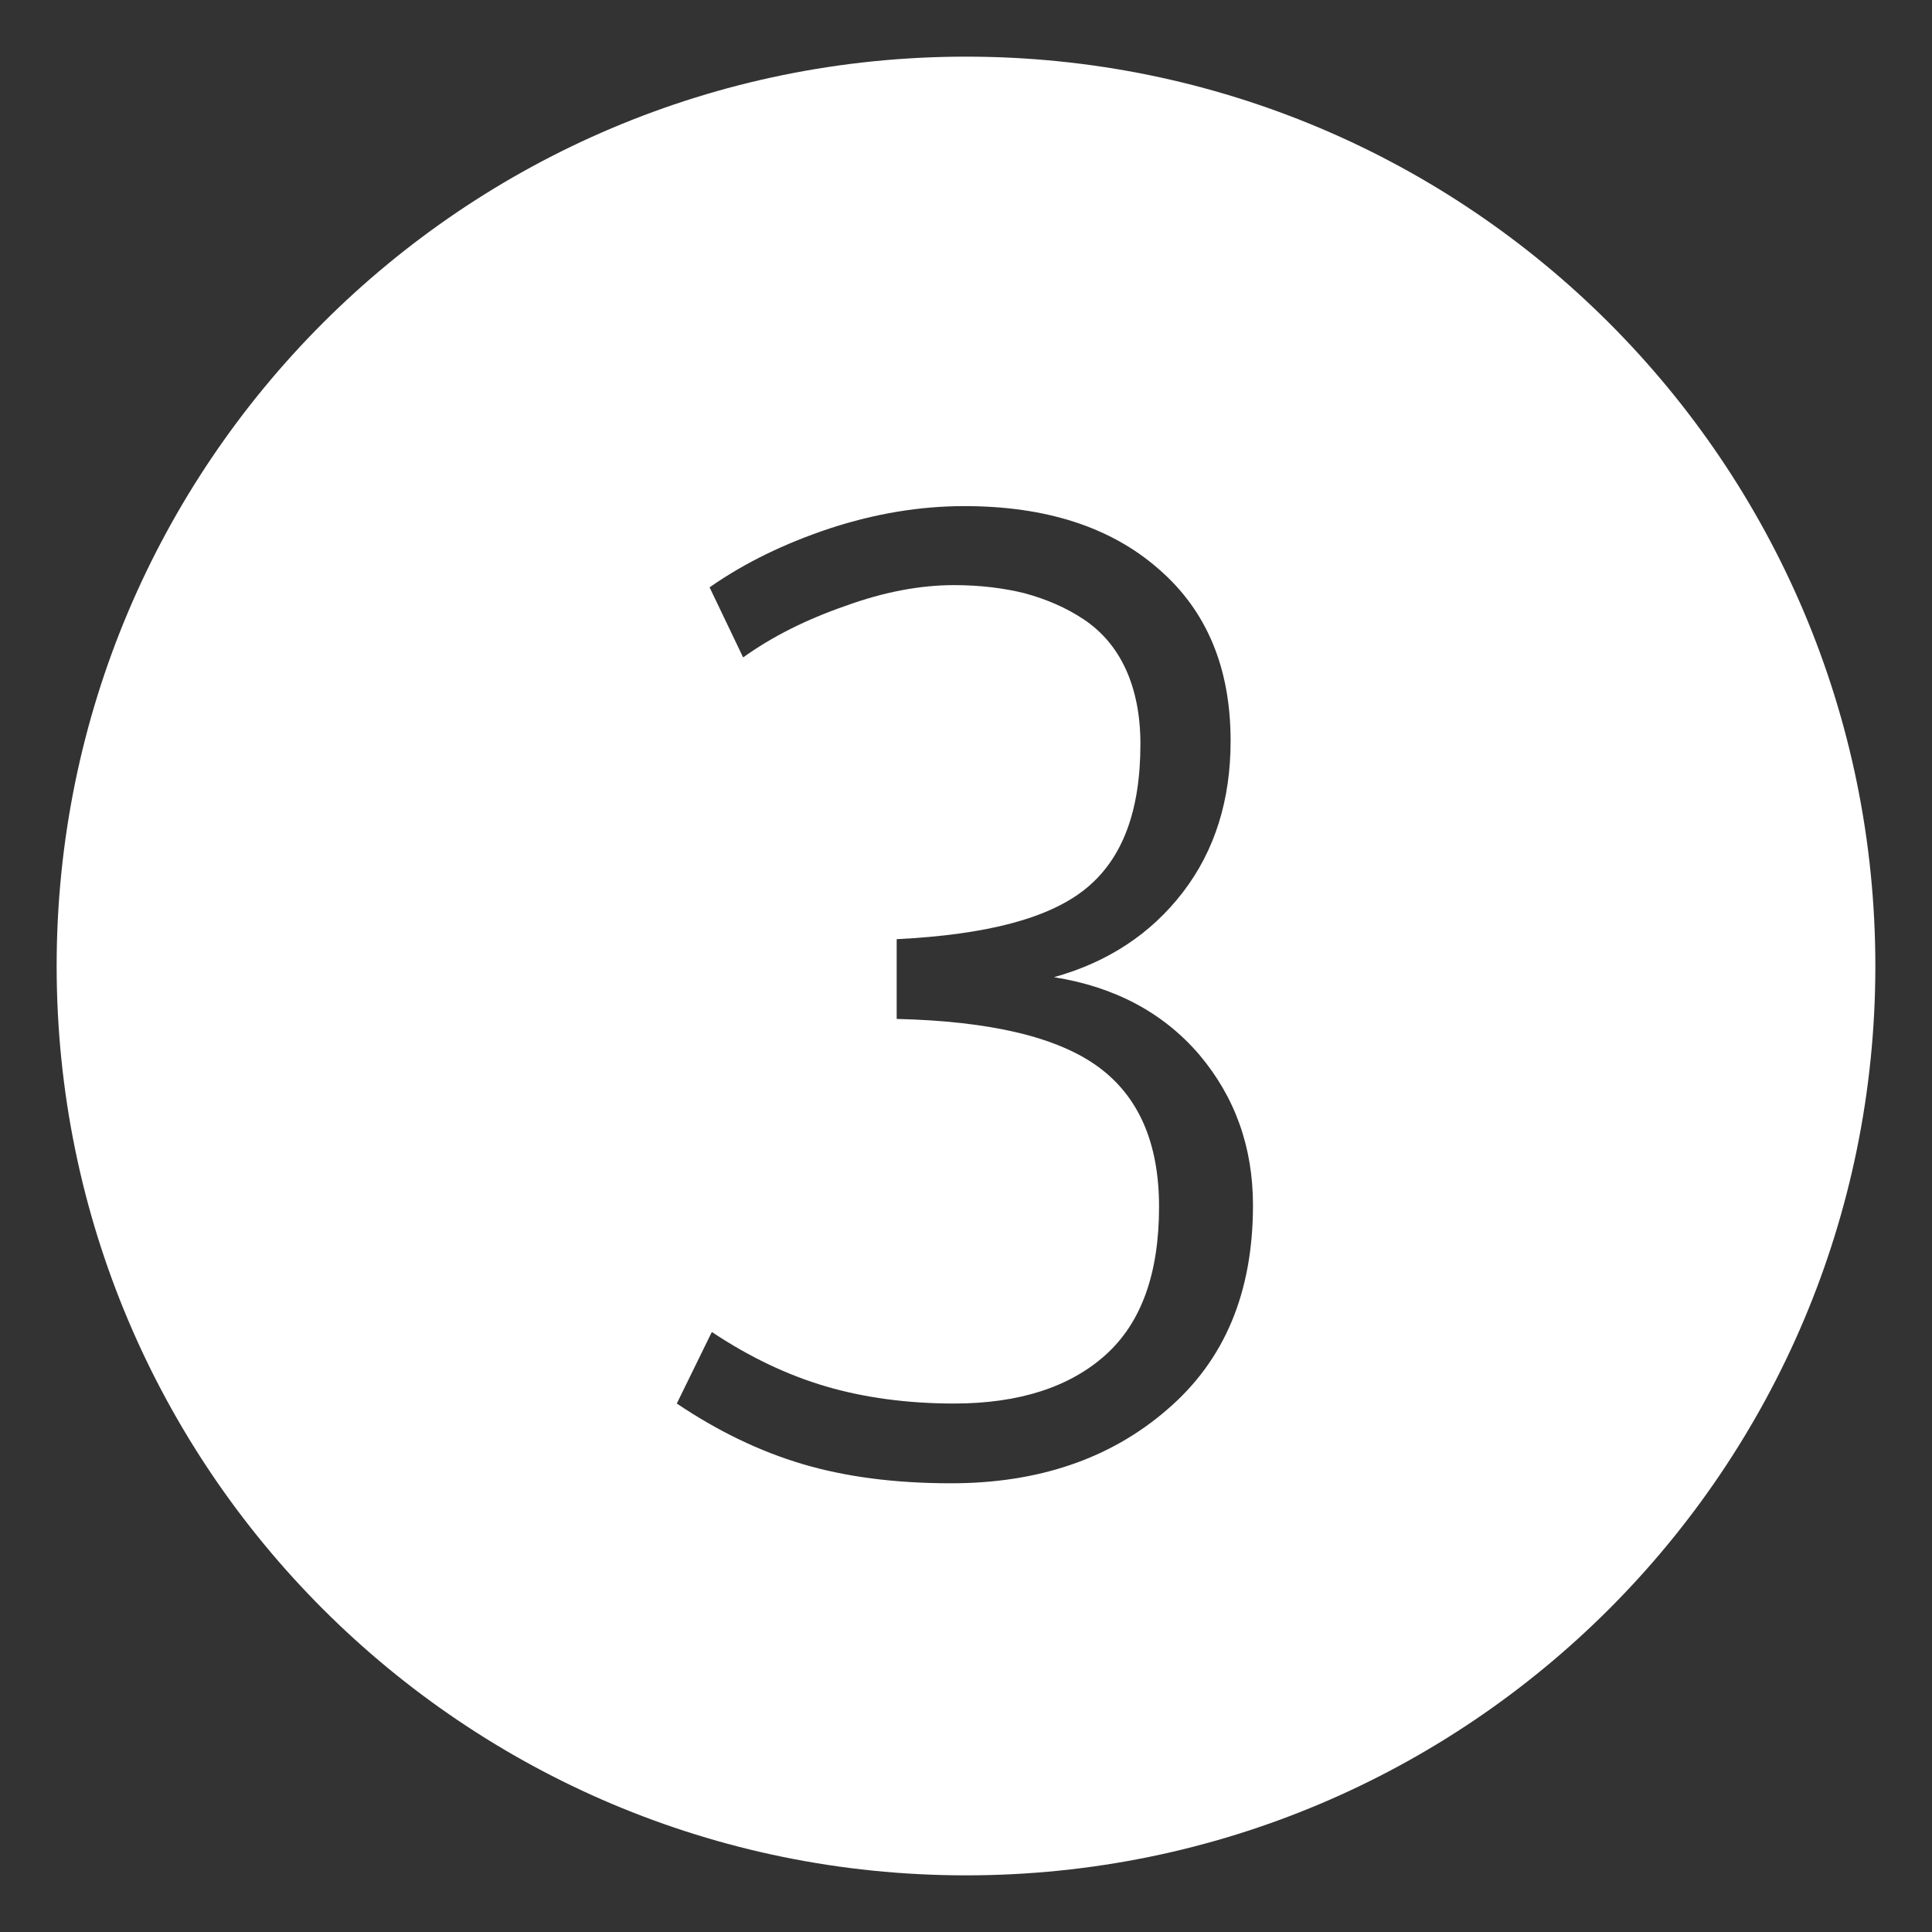 <?xml version="1.0" encoding="utf-8"?>
<!-- Generator: Adobe Illustrator 22.1.0, SVG Export Plug-In . SVG Version: 6.00 Build 0)  -->
<svg version="1.1" id="Layer_1" xmlns="http://www.w3.org/2000/svg" xmlns:xlink="http://www.w3.org/1999/xlink" x="0px" y="0px"
	 viewBox="0 0 259.2 259.2" style="enable-background:new 0 0 259.2 259.2;" xml:space="preserve">
<rect x="0" y="0" width="259.2" height="259.2" fill="#333333" stroke="none"/>
<style type="text/css">
	.st0{fill:#FFFFFF;}
</style>
<g>
	<g>
		<path class="st0" d="M129.6,7.6c-67.4,0-122,54.6-122,122c0,67.4,54.6,122,122,122c67.4,0,122-54.6,122-122
			C251.6,62.2,197,7.6,129.6,7.6z M156.6,189.1c-7.6,6.6-17.3,9.9-29,9.9c-7.7,0-14.3-0.9-20-2.6c-5.7-1.7-11.3-4.4-16.8-8.1
			l4.7-9.6c5.1,3.4,10.2,5.8,15.3,7.3c5.1,1.5,10.9,2.3,17.2,2.3c8.7,0,15.5-2.2,20.3-6.5c4.8-4.3,7.2-10.9,7.2-19.9
			c0-8.5-2.7-14.8-8.2-18.8c-5.5-4-14.5-6.1-27-6.4v-10.7c12.1-0.6,20.5-2.8,25.4-6.8c4.9-4,7.3-10.4,7.3-19.4c0-3.9-0.7-7.3-2-10.1
			c-1.3-2.8-3.2-5-5.6-6.6c-2.4-1.6-5-2.7-7.9-3.5c-2.8-0.7-6-1.1-9.5-1.1c-4.5,0-9.4,0.9-14.6,2.8c-5.2,1.8-9.8,4.1-13.7,6.9
			l-4.5-9.4c4.7-3.3,10.1-5.9,16.1-7.9c6.1-2,12.1-3,18.1-3c10.9,0,19.6,2.8,26,8.4c6.5,5.6,9.7,13.3,9.7,23.1
			c0,7.9-2.1,14.7-6.4,20.3c-4.3,5.6-10.1,9.4-17.3,11.4c8.2,1.3,14.7,4.8,19.5,10.4c4.8,5.7,7.2,12.4,7.2,20.2
			C168.1,173.4,164.3,182.5,156.6,189.1z"/>
	</g>
</g>
</svg>
